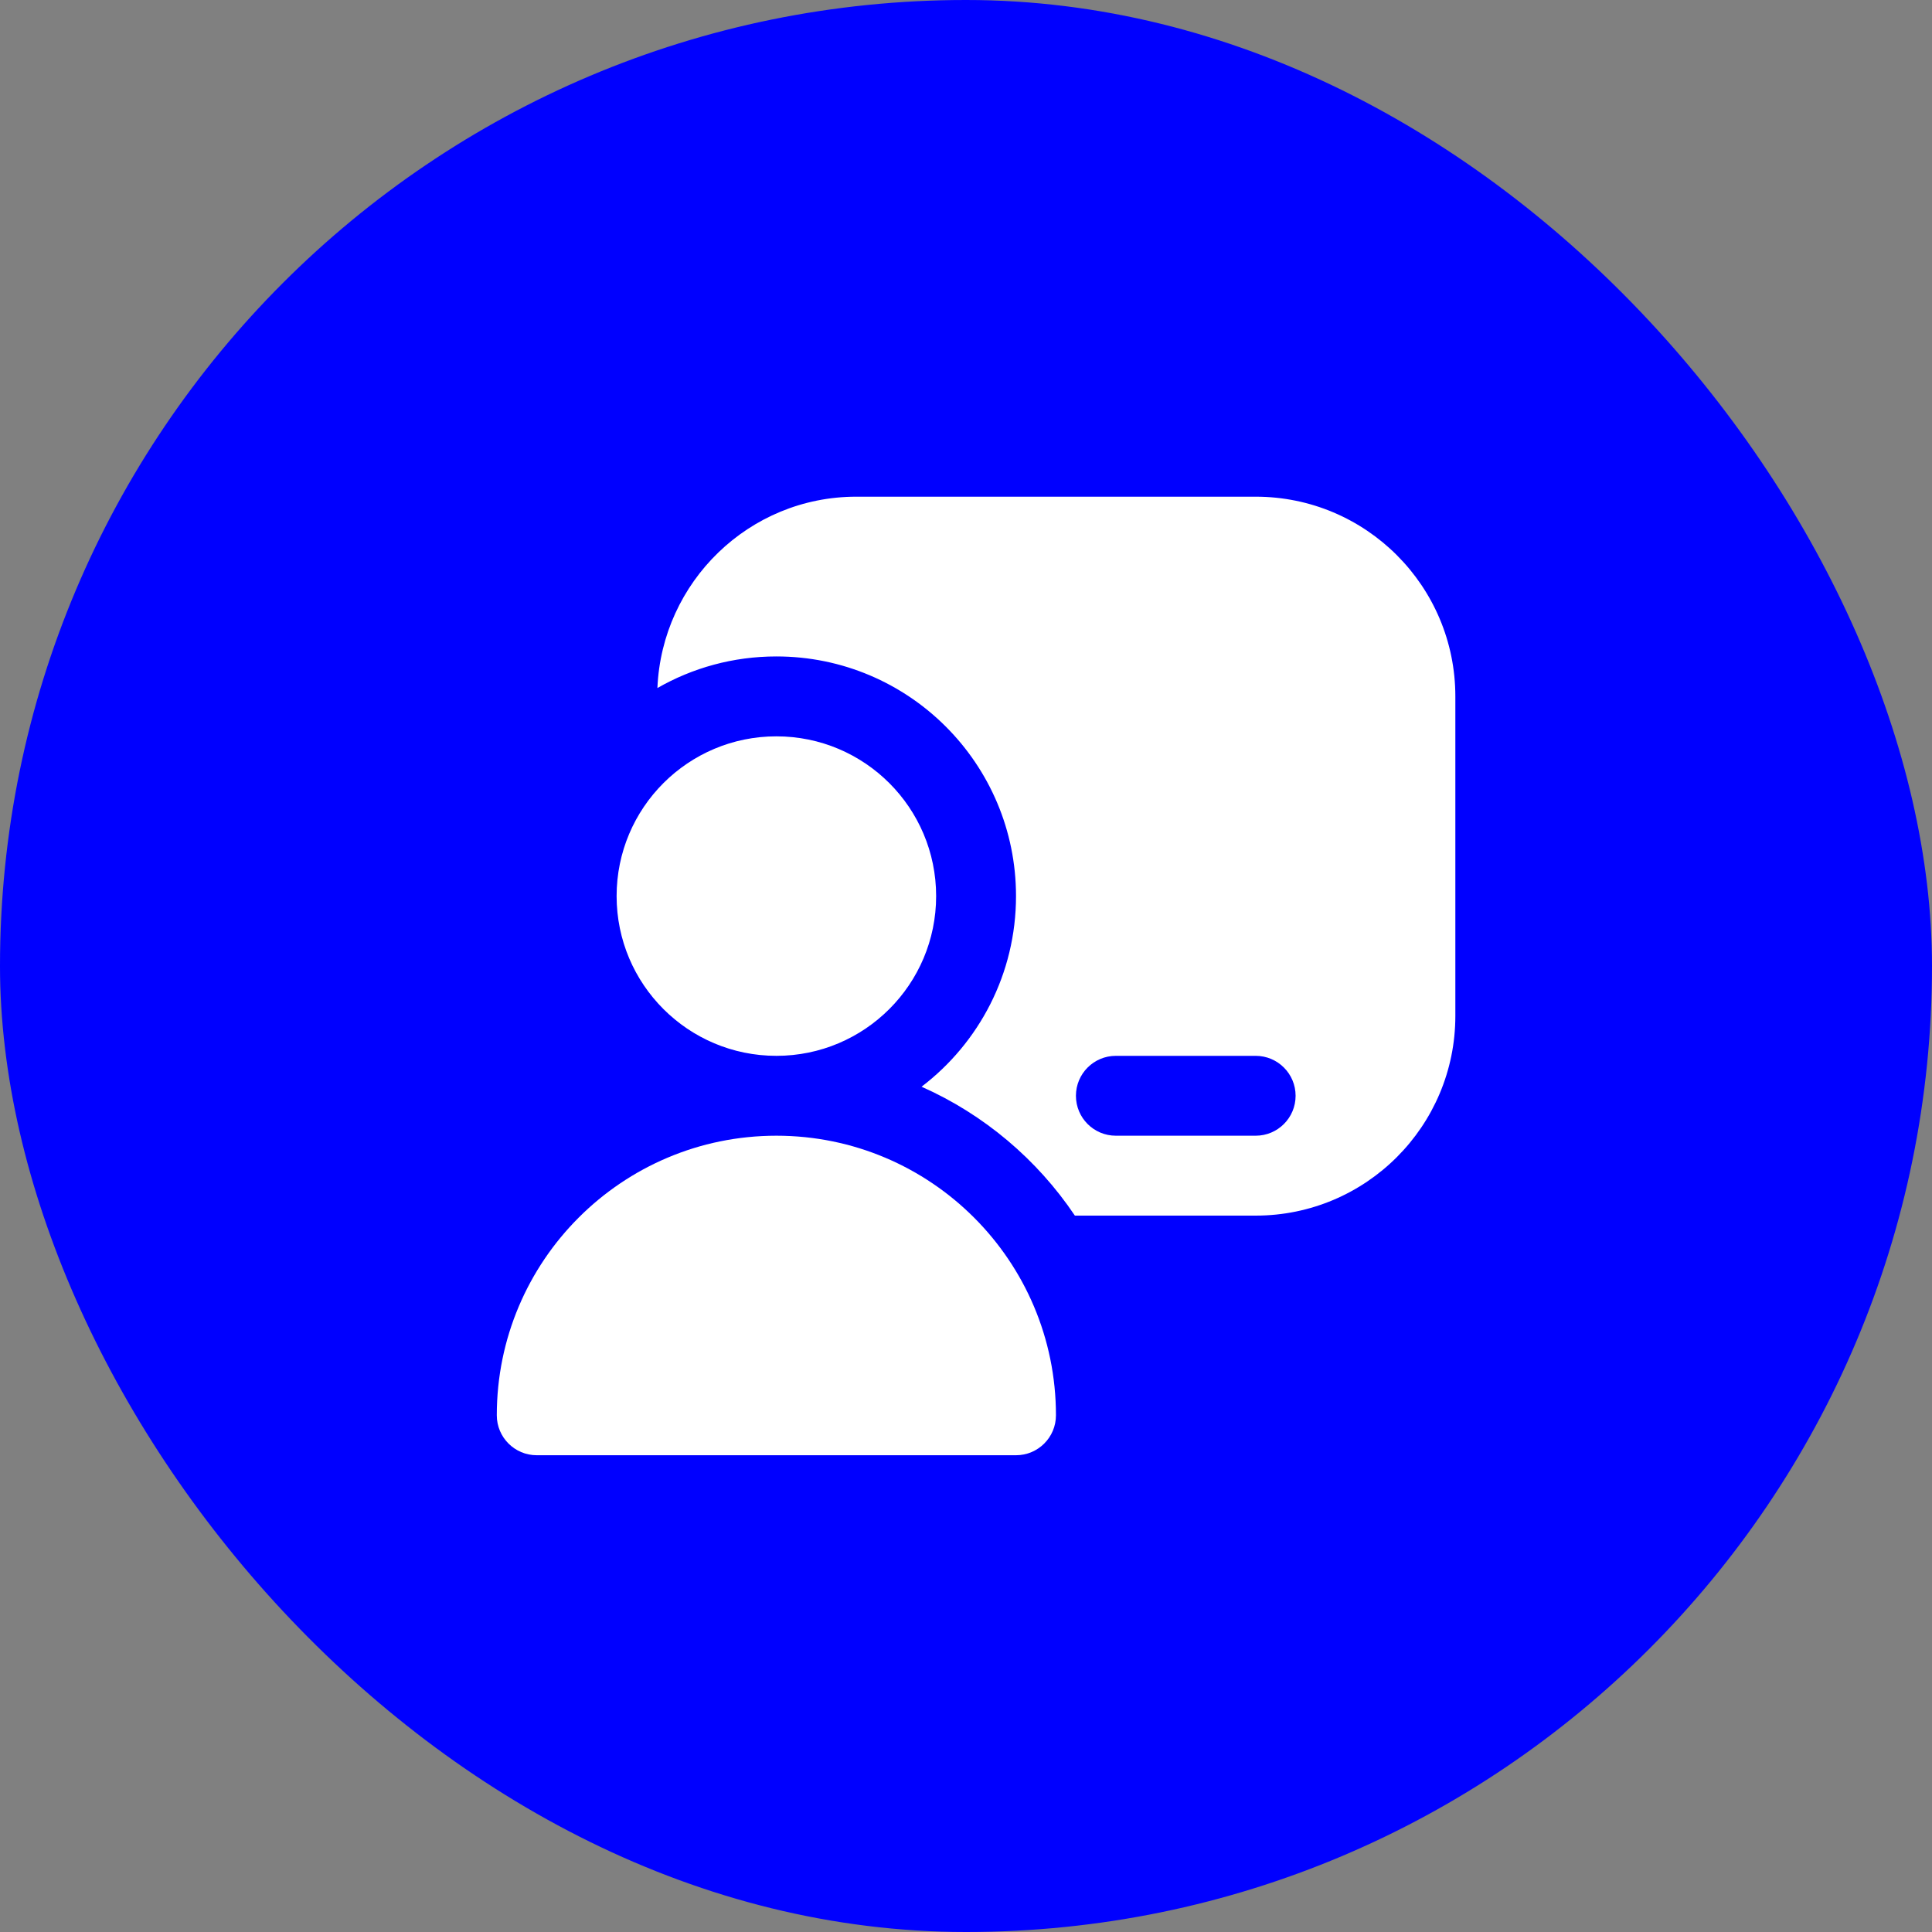 <svg width="70" height="70" viewBox="0 0 70 70" fill="none" xmlns="http://www.w3.org/2000/svg">
<rect x="0" y="0" width="70" height="70" fill="#808080" stroke="none"/>
<rect width="70" height="70" rx="35" fill="#0000FF"/>
<path d="M38.259 51.279C38.259 52.078 37.611 52.726 36.812 52.726H19.447C18.648 52.726 18 52.078 18 51.279C18 45.685 22.535 41.149 28.13 41.149C33.724 41.149 38.259 45.685 38.259 51.279ZM28.13 26.679C24.933 26.679 22.341 29.27 22.341 32.467C22.341 35.663 24.933 38.255 28.13 38.255C31.326 38.255 33.918 35.663 33.918 32.467C33.918 29.27 31.326 26.679 28.13 26.679ZM52.73 25.232V36.808C52.73 40.804 49.49 44.044 45.495 44.044H38.945C37.578 42.009 35.653 40.378 33.39 39.374C35.469 37.788 36.812 35.284 36.812 32.467C36.812 27.671 32.925 23.784 28.13 23.784C26.561 23.784 25.088 24.201 23.819 24.929C23.981 21.083 27.138 17.996 31.024 17.996H45.495C49.49 17.996 52.73 21.236 52.73 25.232ZM46.942 39.702C46.942 38.902 46.293 38.255 45.495 38.255H40.43C39.631 38.255 38.983 38.902 38.983 39.702C38.983 40.503 39.631 41.149 40.43 41.149H45.495C46.293 41.149 46.942 40.503 46.942 39.702Z" fill="white"/>
</svg>
